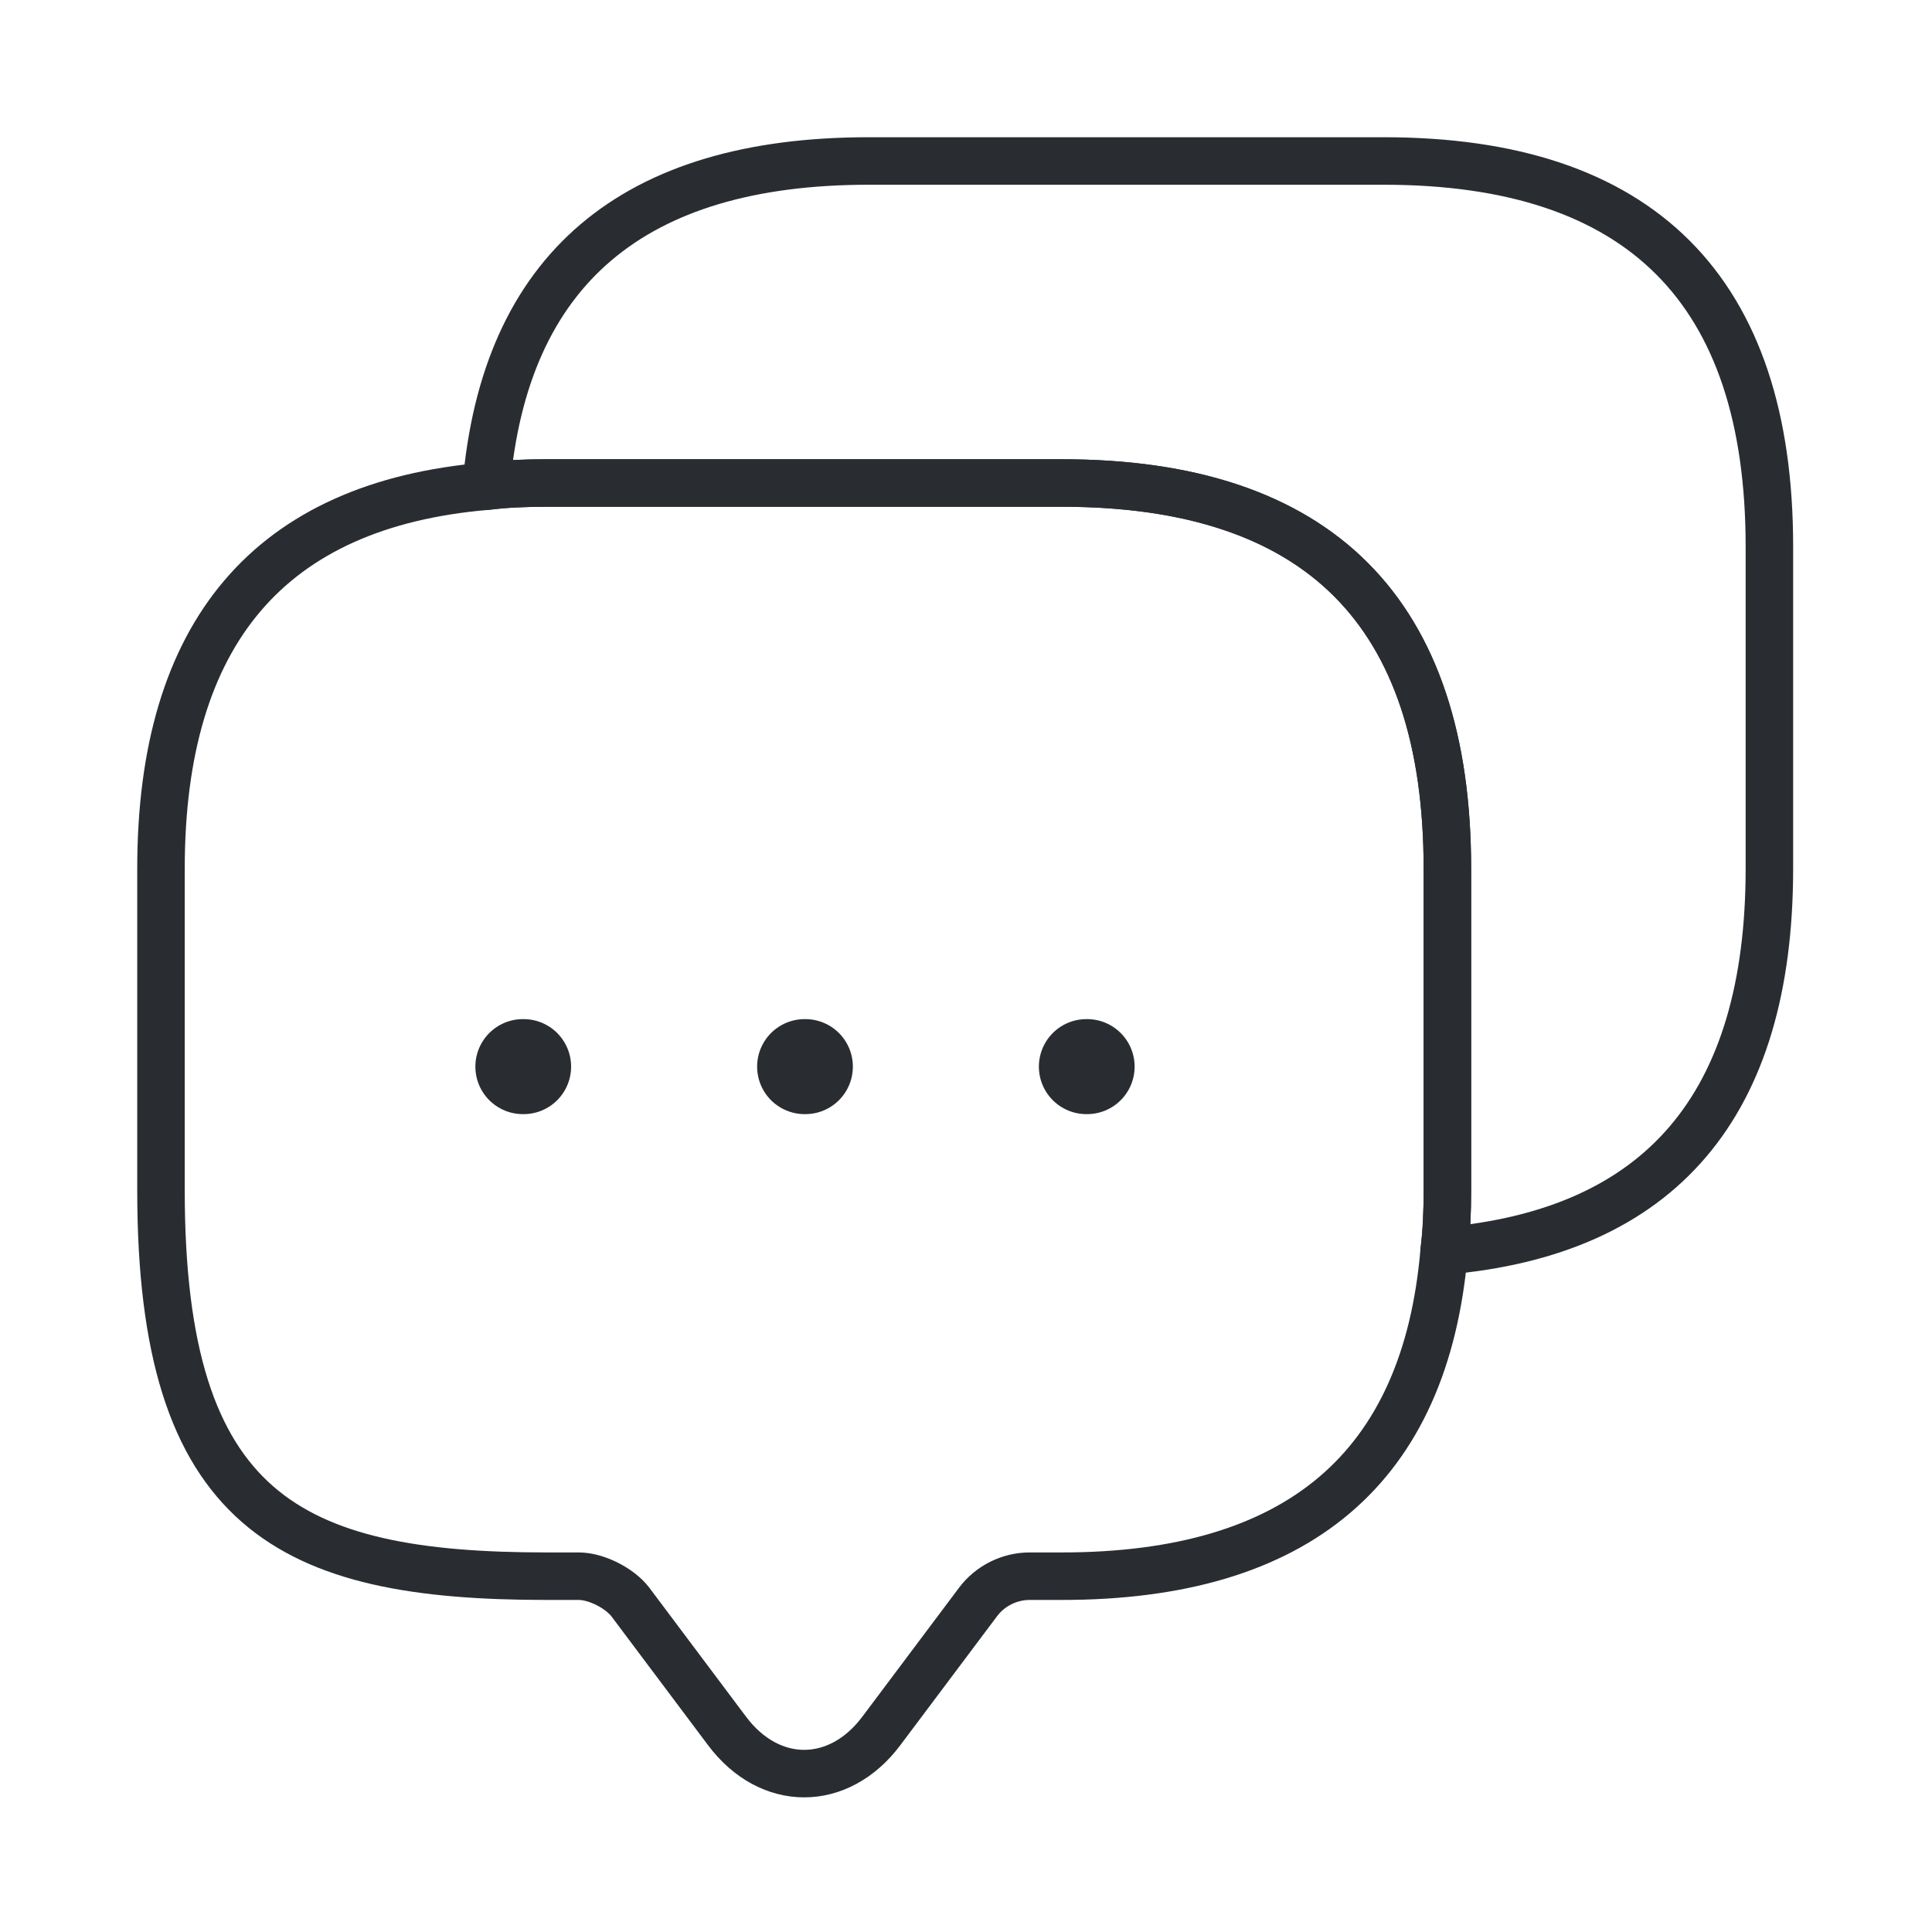 <?xml version="1.0" encoding="UTF-8"?> <svg xmlns="http://www.w3.org/2000/svg" width="61" height="61" viewBox="0 0 61 61" fill="none"> <path d="M45.699 27.425V37.591C45.699 38.252 45.673 38.888 45.597 39.498C45.013 46.36 40.971 49.766 33.524 49.766H32.508C31.872 49.766 31.262 50.071 30.881 50.579L27.831 54.646C26.484 56.45 24.298 56.45 22.951 54.646L19.901 50.579C19.57 50.147 18.833 49.766 18.274 49.766H17.258C9.15 49.766 5.083 47.758 5.083 37.591V27.425C5.083 19.977 8.514 15.936 15.351 15.352C15.961 15.275 16.597 15.25 17.258 15.25H33.524C41.632 15.25 45.699 19.317 45.699 27.425Z" stroke="#292D32" stroke-width="1.5" stroke-miterlimit="10" stroke-linecap="round" stroke-linejoin="round"></path> <path d="M55.866 17.258V27.424C55.866 34.897 52.434 38.913 45.597 39.497C45.674 38.887 45.699 38.252 45.699 37.591V27.424C45.699 19.317 41.632 15.25 33.525 15.25H17.258C16.597 15.25 15.962 15.275 15.352 15.352C15.936 8.515 19.977 5.083 27.424 5.083H43.691C51.799 5.083 55.866 9.15 55.866 17.258Z" stroke="#292D32" stroke-width="1.5" stroke-miterlimit="10" stroke-linecap="round" stroke-linejoin="round"></path> <path d="M34.301 33.677H34.324" stroke="#292D32" stroke-width="3" stroke-linecap="round" stroke-linejoin="round"></path> <path d="M25.405 33.677H25.428" stroke="#292D32" stroke-width="3" stroke-linecap="round" stroke-linejoin="round"></path> <path d="M16.509 33.677H16.532" stroke="#292D32" stroke-width="3" stroke-linecap="round" stroke-linejoin="round"></path> </svg> 